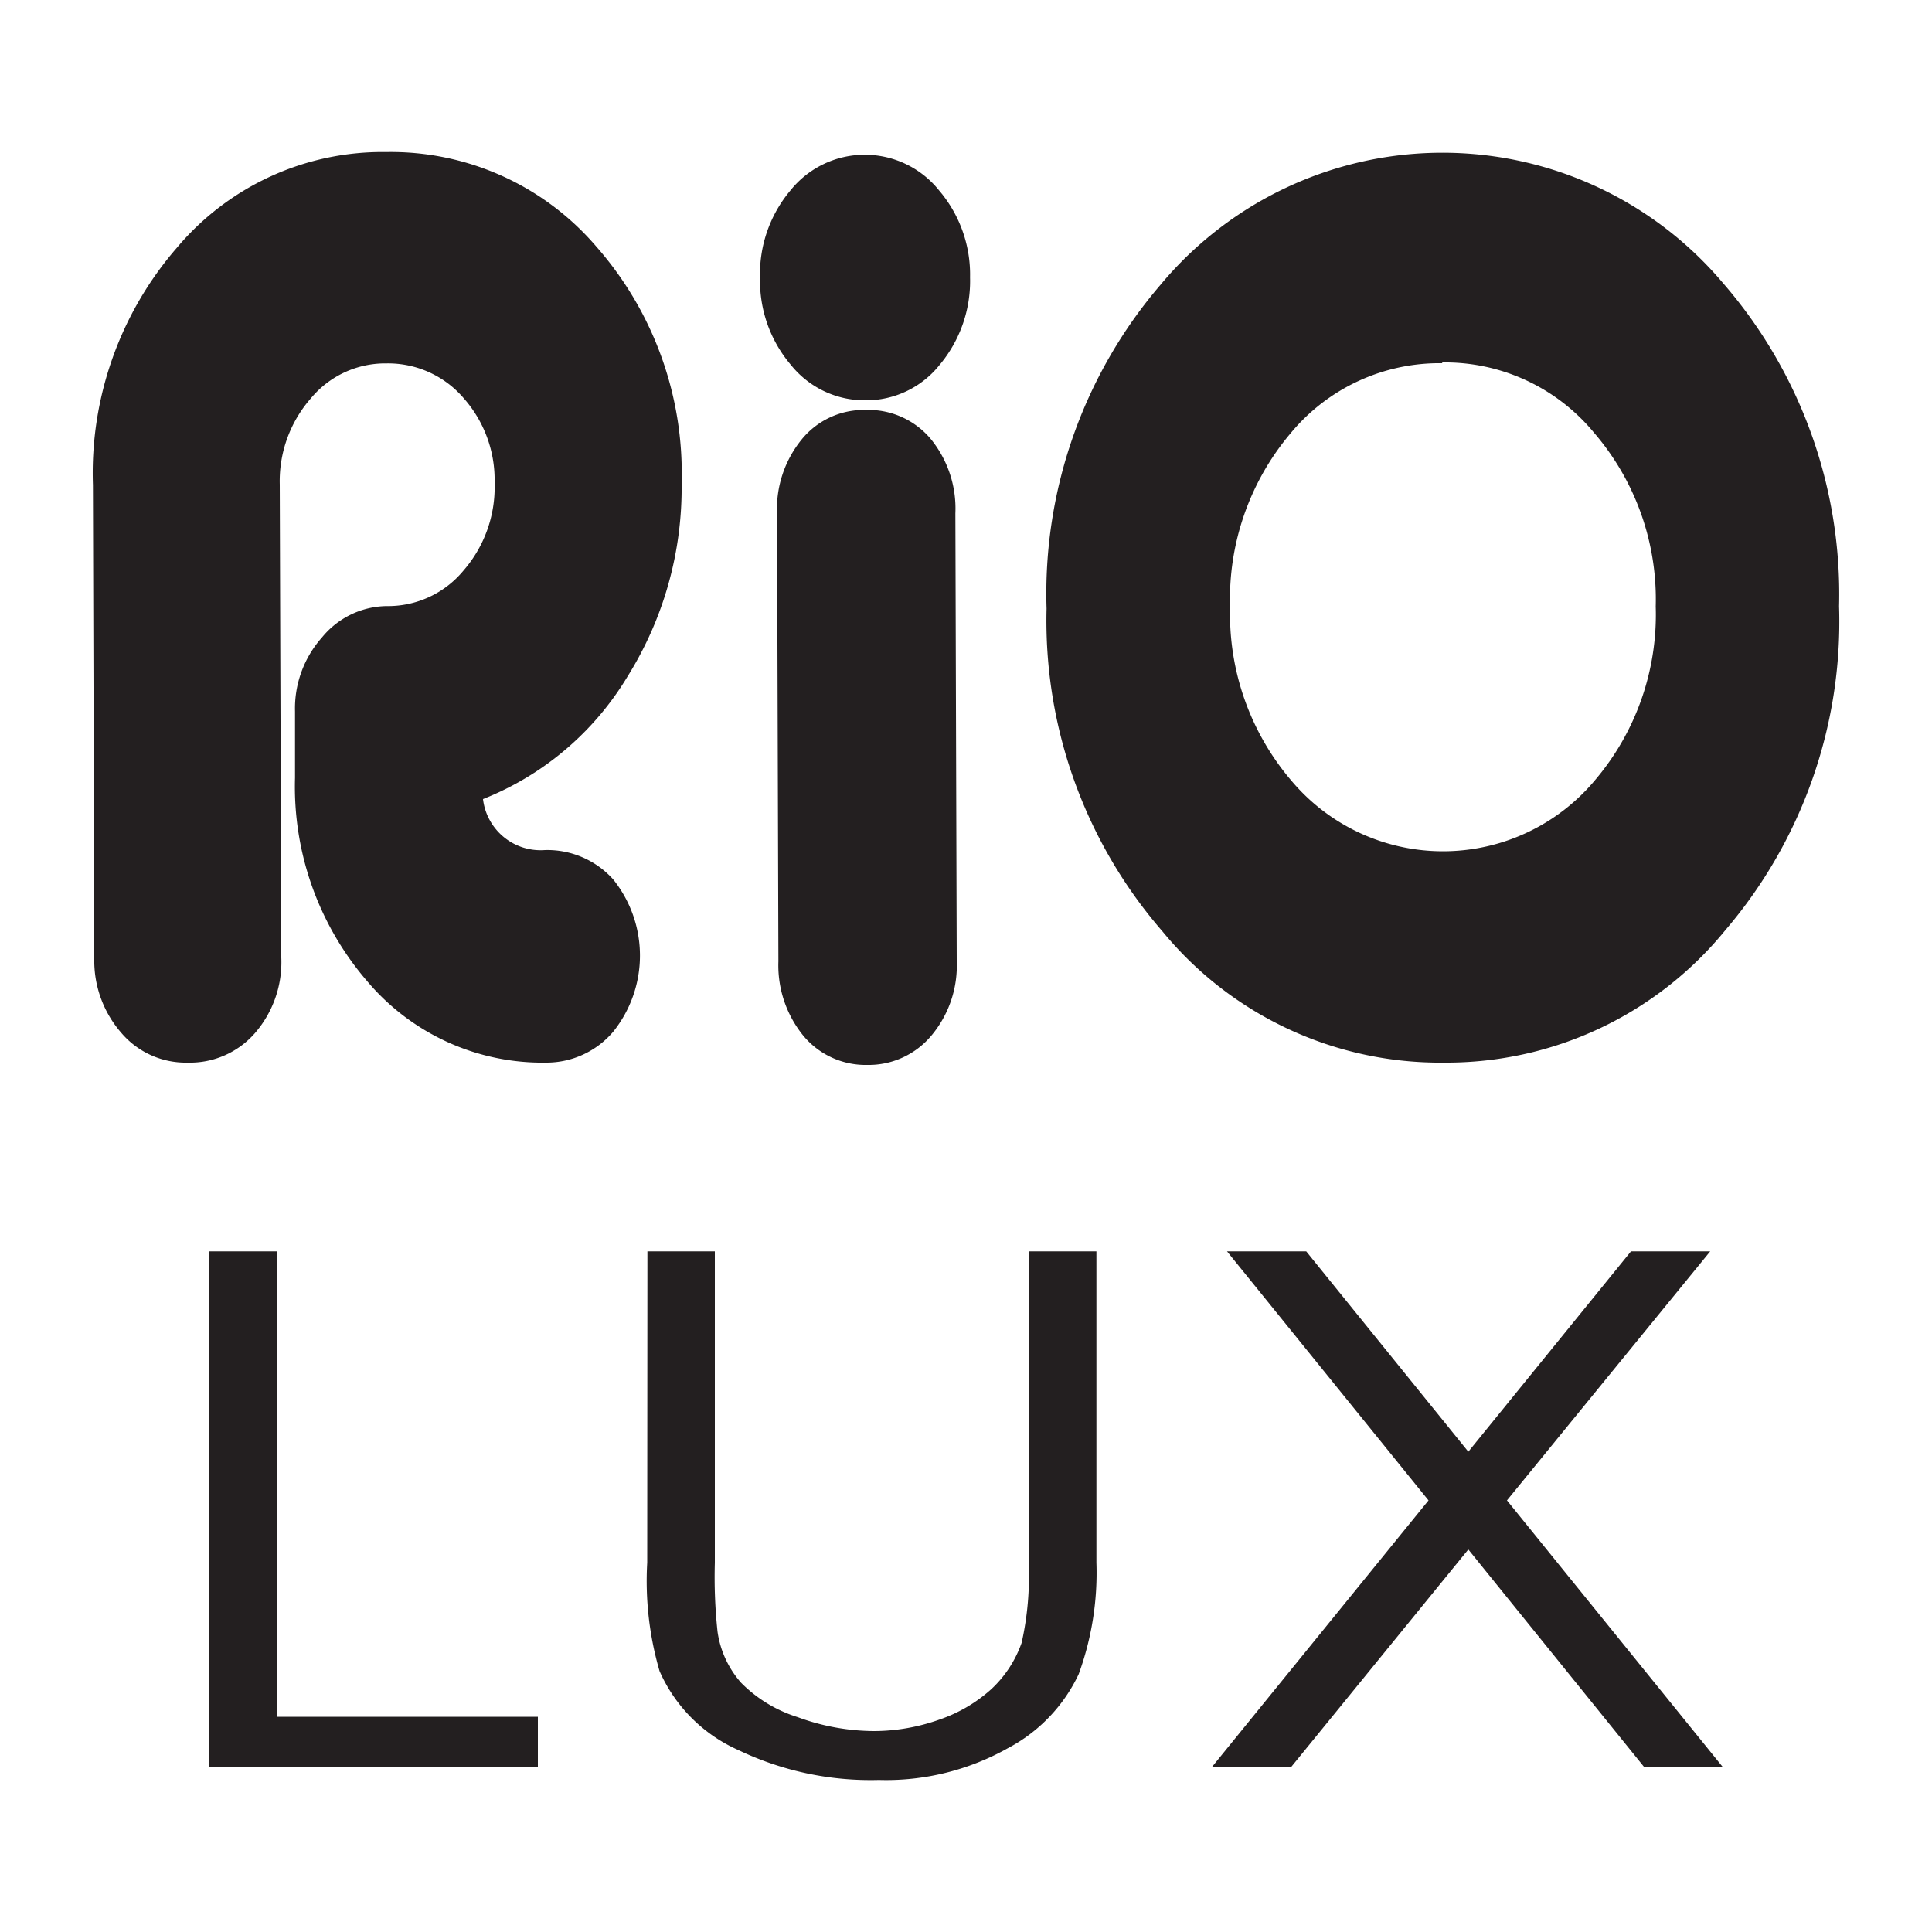<svg xmlns="http://www.w3.org/2000/svg" id="Camada_1" data-name="Camada 1" viewBox="0 0 100 100"><defs><style>.cls-1{fill:#231f20;}</style></defs><path class="cls-1" d="M48.21,53.6a4.23,4.23,0,0,1-3.32,1.52,4.19,4.19,0,0,1-3.3-1.5,5.76,5.76,0,0,1-1.3-3.86L40.22,26.6a5.7,5.7,0,0,1,1.28-3.86,4.14,4.14,0,0,1,3.29-1.52,4.21,4.21,0,0,1,3.36,1.47,5.69,5.69,0,0,1,1.3,3.88l.07,23.16a5.64,5.64,0,0,1-1.31,3.87M44.79,20.72a4.89,4.89,0,0,1-3.86-1.84,6.71,6.71,0,0,1-1.59-4.5,6.71,6.71,0,0,1,1.57-4.52,4.93,4.93,0,0,1,7.7,0,6.71,6.71,0,0,1,1.6,4.5,6.76,6.76,0,0,1-1.57,4.52A4.86,4.86,0,0,1,44.79,20.72Z"></path><path class="cls-1" d="M74.65,18.8a10,10,0,0,0-7.86,3.64,13.28,13.28,0,0,0-3.12,9,13.27,13.27,0,0,0,3.2,9,10.25,10.25,0,0,0,15.68-.05,13.23,13.23,0,0,0,3.15-9,13.22,13.22,0,0,0-3.2-9,10,10,0,0,0-7.85-3.63M74.75,55a18.59,18.59,0,0,1-14.58-6.79,24.55,24.55,0,0,1-6-16.71,24.56,24.56,0,0,1,5.89-16.75,19,19,0,0,1,29.13-.09,24.57,24.57,0,0,1,6,16.72A24.58,24.58,0,0,1,89.3,48.15,18.62,18.62,0,0,1,74.75,55Z"></path><path class="cls-1" d="M25,41.36A3,3,0,0,0,28.2,44a4.58,4.58,0,0,1,3.54,1.52,6.3,6.3,0,0,1,0,7.88A4.53,4.53,0,0,1,28.29,55,11.87,11.87,0,0,1,19,50.78a15.41,15.41,0,0,1-3.73-10.52V36.82A5.53,5.53,0,0,1,16.66,33,4.4,4.4,0,0,1,20,31.37,5.07,5.07,0,0,0,24,29.52,6.58,6.58,0,0,0,25.6,25,6.38,6.38,0,0,0,24,20.61,5.15,5.15,0,0,0,20,18.81a5,5,0,0,0-3.92,1.82,6.5,6.5,0,0,0-1.6,4.45l.08,24.49a5.6,5.6,0,0,1-1.37,3.91A4.46,4.46,0,0,1,9.71,55a4.38,4.38,0,0,1-3.44-1.55A5.68,5.68,0,0,1,4.88,49.6L4.81,25.1A17.8,17.8,0,0,1,9.14,12.84,13.91,13.91,0,0,1,20,7.87a14,14,0,0,1,10.88,4.91A17.77,17.77,0,0,1,35.28,25a18.41,18.41,0,0,1-2.79,10A15.29,15.29,0,0,1,25,41.36"></path><path class="cls-1" d="M63.51,64.77h4.1L76,75.14l8.42-10.37h4.1L78,77.66l11.17,13.8H85.1L76,80.2,66.83,91.46h-4.1l11.21-13.8Zm-30,0H37V80.89a26.46,26.46,0,0,0,.14,3.57,5.06,5.06,0,0,0,1.22,2.64,7.09,7.09,0,0,0,2.93,1.78,11.56,11.56,0,0,0,4,.72A10.18,10.18,0,0,0,48.64,89a7.73,7.73,0,0,0,2.67-1.57,6,6,0,0,0,1.57-2.4,15.75,15.75,0,0,0,.36-4.18V64.77h3.51V80.88a15.3,15.3,0,0,1-.92,5.78,8.36,8.36,0,0,1-3.67,3.83,12.86,12.86,0,0,1-6.67,1.64,15.84,15.84,0,0,1-7.28-1.55,8,8,0,0,1-4.07-4.08,16.64,16.64,0,0,1-.64-5.62Zm-22.71,0h3.52V88.86H27.84v2.6h-17Z"></path></svg>